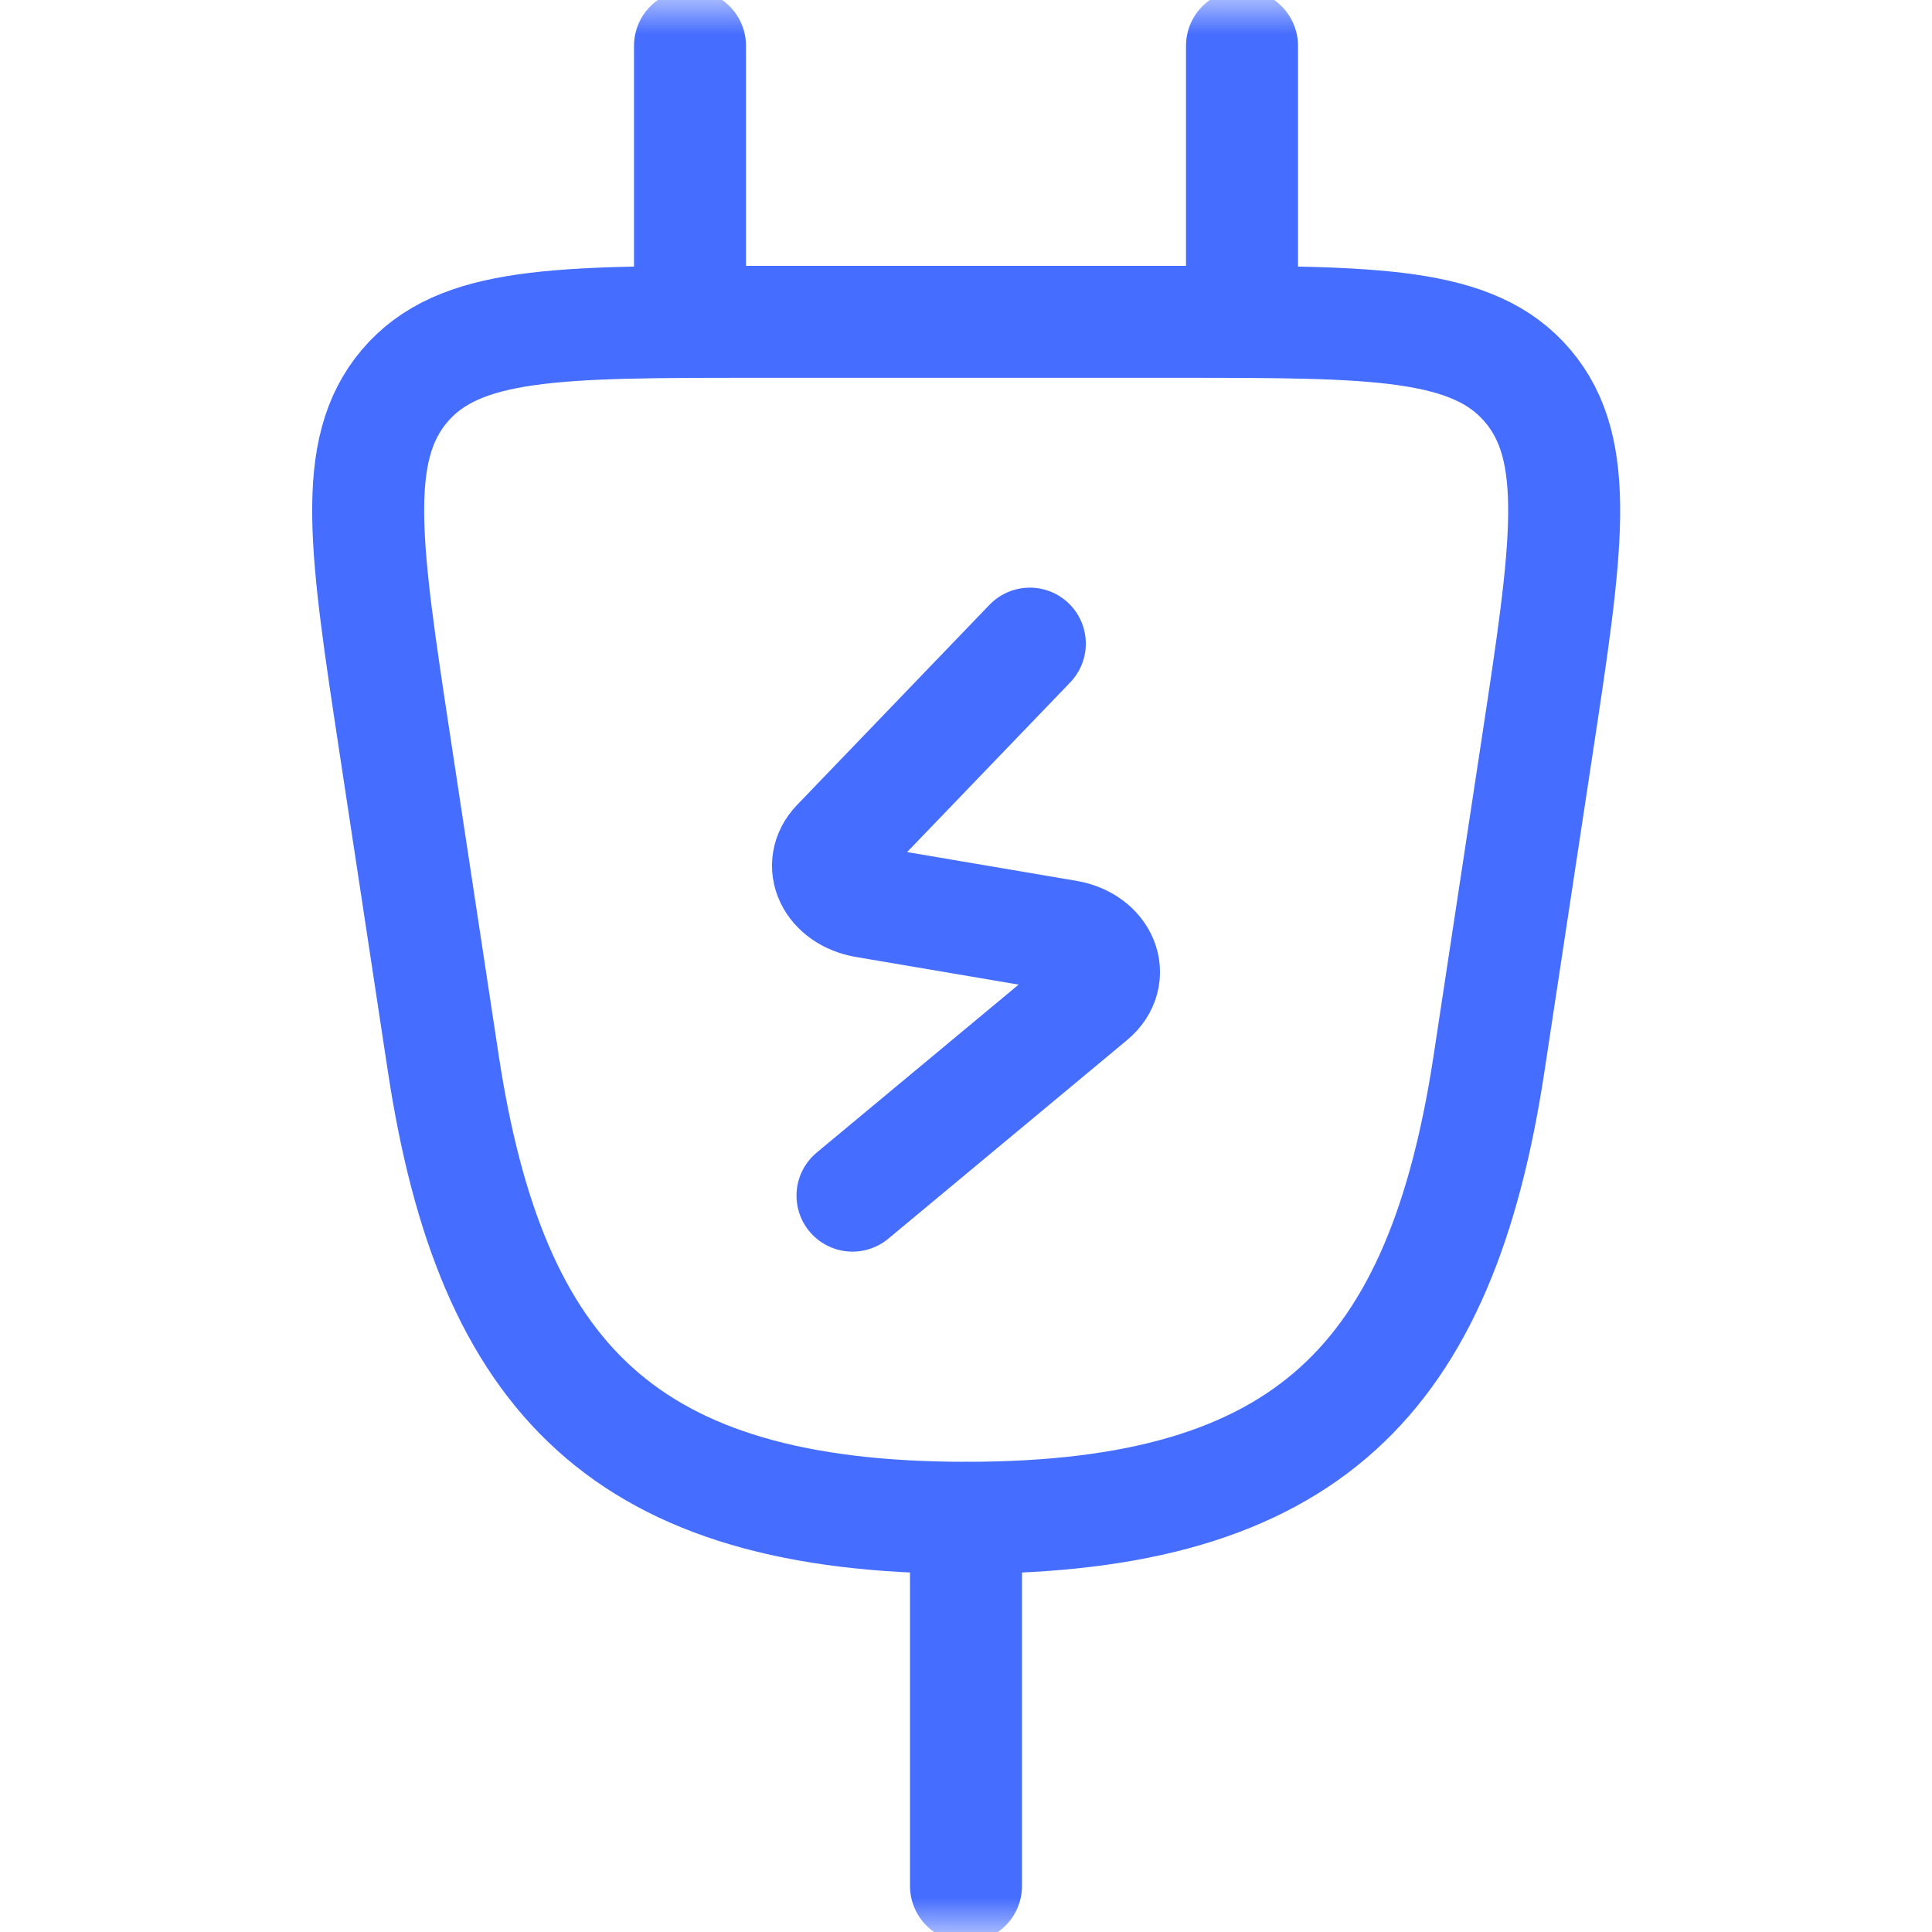 <svg width="28" height="28" viewBox="0 0 28 28" fill="none" xmlns="http://www.w3.org/2000/svg">
<g clip-path="url(#clip0_12684_30180)">
<mask id="mask0_12684_30180" style="mask-type:luminance" maskUnits="userSpaceOnUse" x="0" y="0" width="28" height="28">
<path d="M28 0H0V28H28V0Z" fill="white"/>
</mask>
<g mask="url(#mask0_12684_30180)">
<path d="M10 0.664V4.664" stroke="#456DFF" stroke-width="1.623" stroke-linecap="round" stroke-linejoin="round"/>
<path d="M18 0.664V4.664" stroke="#456DFF" stroke-width="1.623" stroke-linecap="round" stroke-linejoin="round"/>
<path d="M14 22V27.333" stroke="#456DFF" stroke-width="1.623" stroke-linecap="round" stroke-linejoin="round"/>
<path d="M14.925 9.328L12.137 12.228C11.838 12.539 12.053 12.986 12.54 13.069L15.46 13.565C15.98 13.653 16.178 14.148 15.815 14.45L12.355 17.328" stroke="#456DFF" stroke-width="1.623" stroke-linecap="round" stroke-linejoin="round"/>
<path d="M17.078 4.664H10.927C8.076 4.664 6.651 4.664 5.863 5.594C5.075 6.525 5.292 7.953 5.726 10.808L6.424 15.408C7.117 19.976 9.05 21.997 14.003 21.997C18.955 21.997 20.888 19.976 21.581 15.408L22.279 10.808C22.713 7.953 22.93 6.525 22.142 5.594C21.355 4.664 19.929 4.664 17.078 4.664Z" stroke="#456DFF" stroke-width="1.623"/>
</g>
</g>
<defs>
<clipPath id="clip0_12684_30180">
<rect width="28" height="28" fill="white"/>
</clipPath>
</defs>
</svg>
